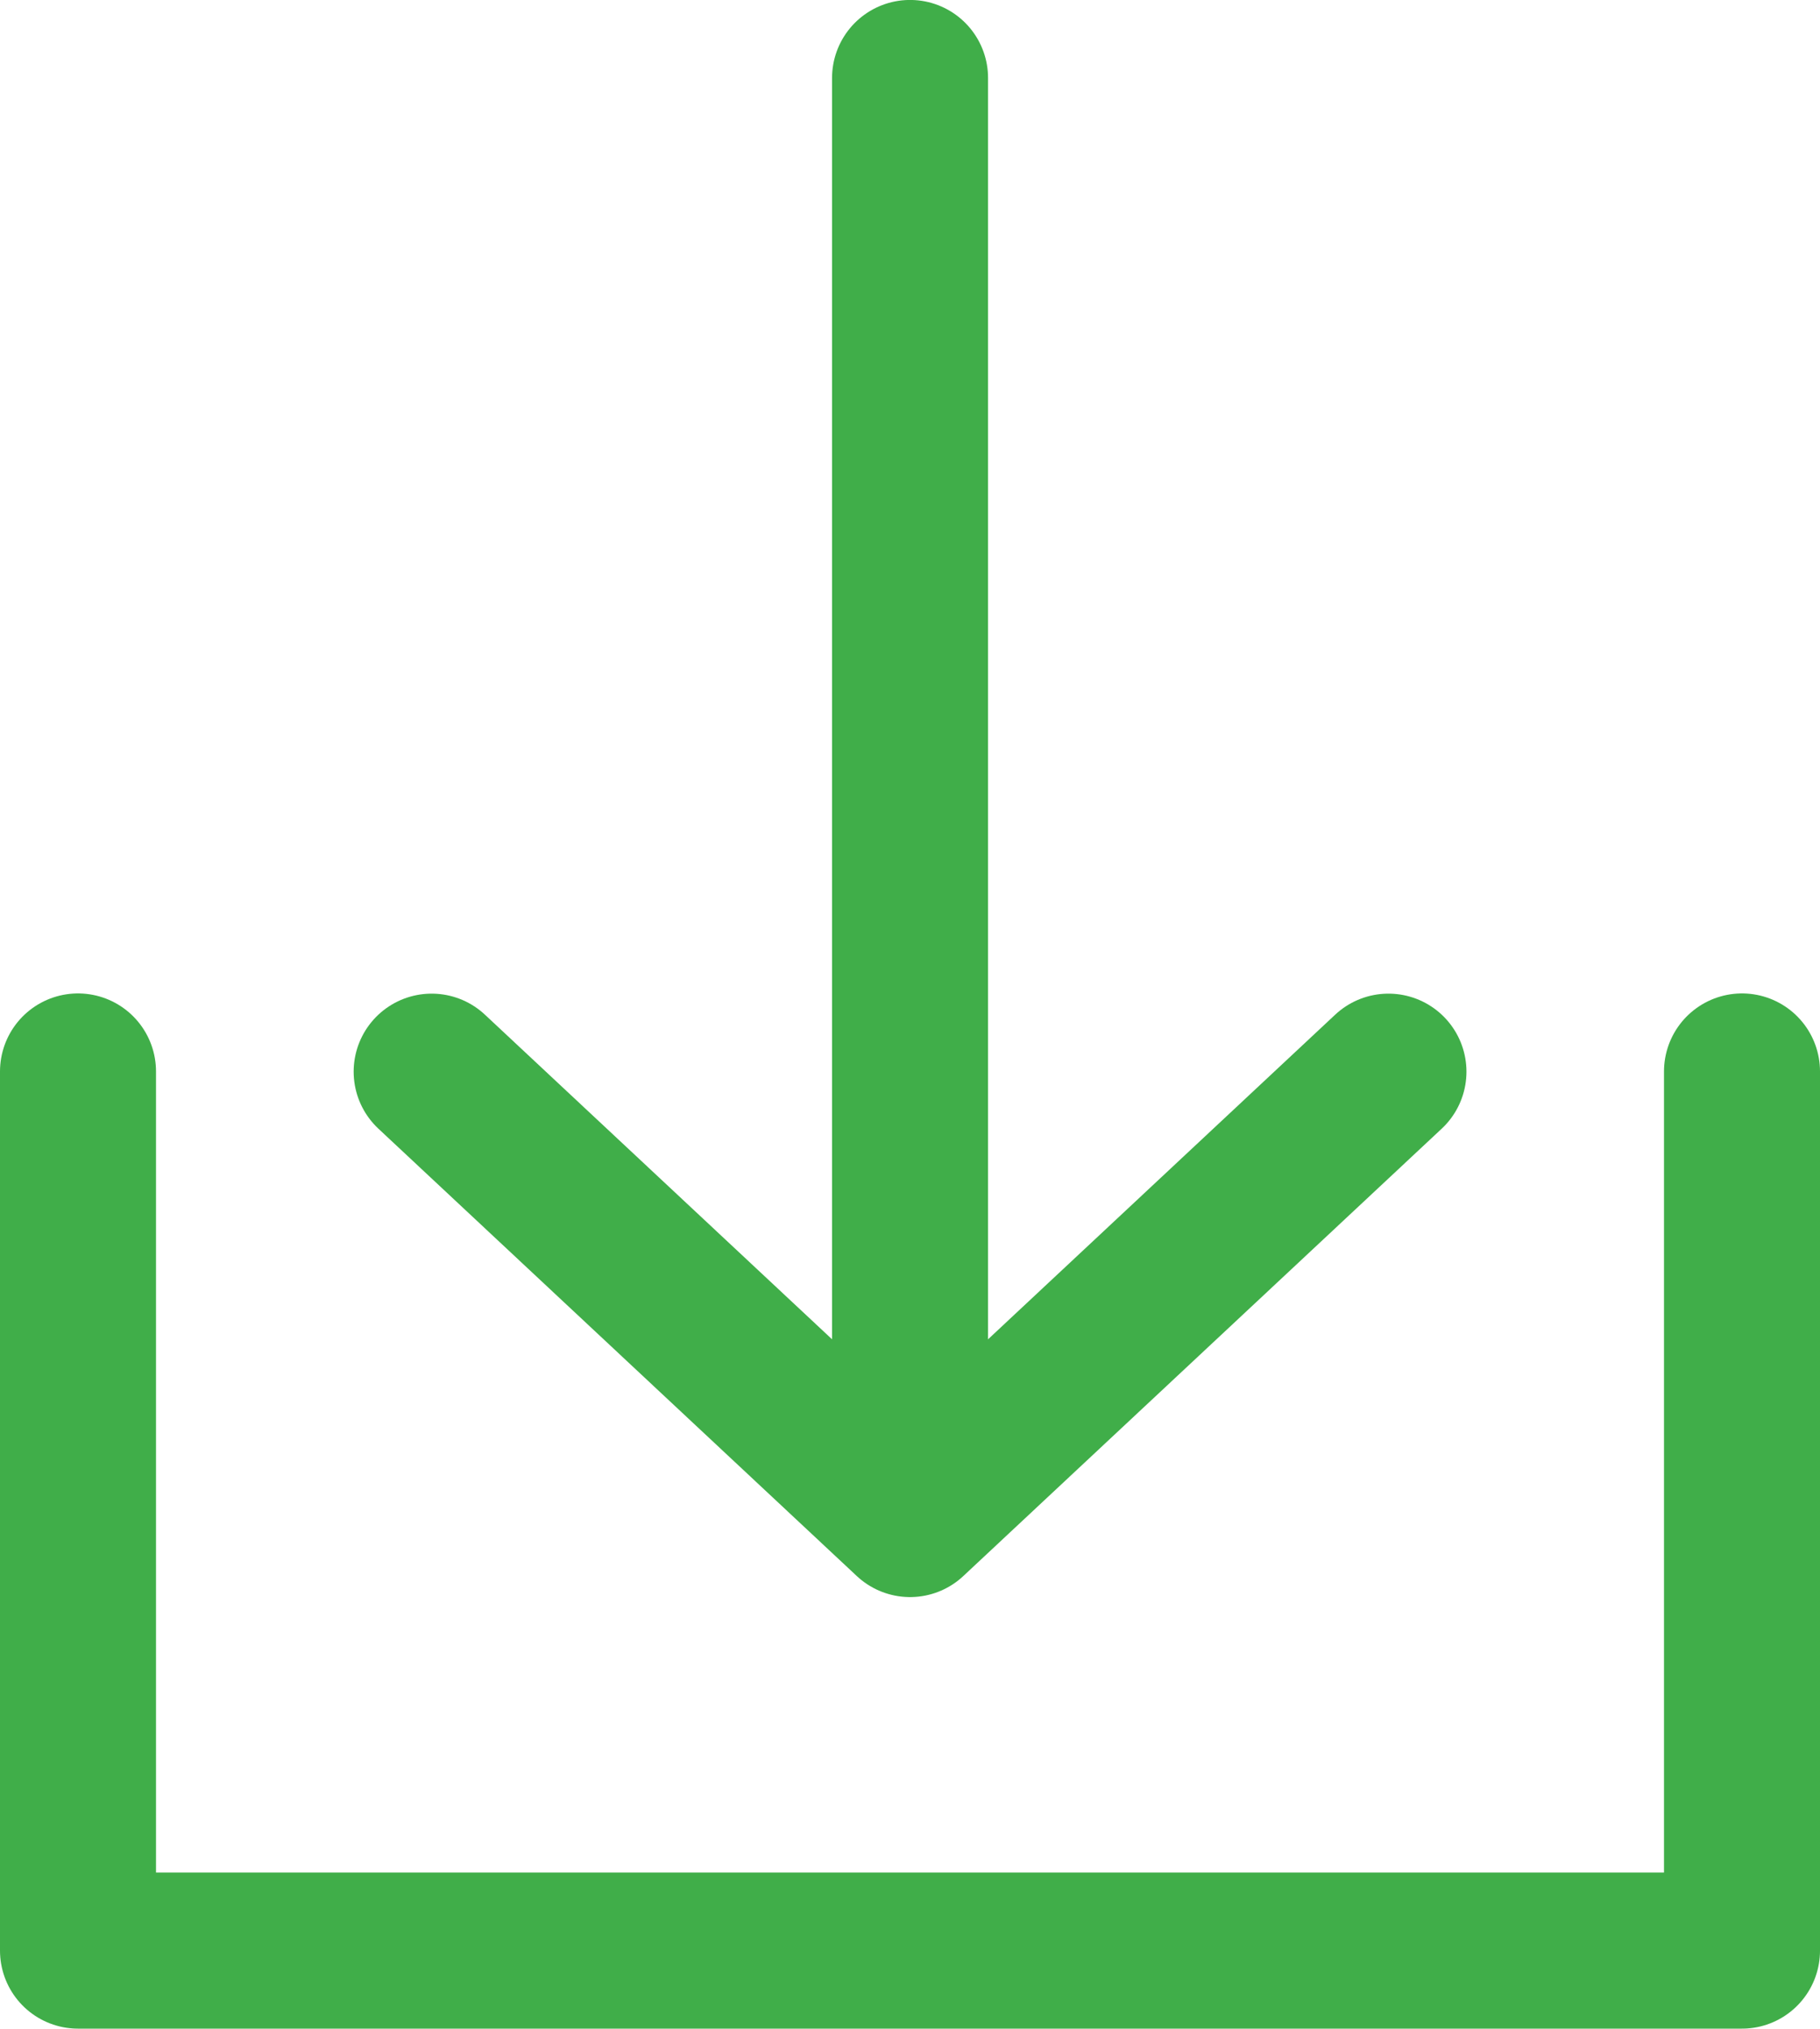 <svg xmlns="http://www.w3.org/2000/svg" width="35" height="39" viewBox="0 0 35 39"><defs><style>.a,.b{fill:none;stroke:#40ae49;stroke-linecap:round;stroke-width:3px;}.a{stroke-linejoin:round;}</style></defs><g transform="translate(-468.5 -3730.545)"><path class="a" d="M13227,3741.846v16.9h32v-16.9" transform="translate(-12757 9.296)"/><path class="a" d="M13362.975,3748.452l9.2,8.6,9.2-8.6" transform="translate(-12886.174 2.694)"/><line class="b" y2="26.544" transform="translate(486.001 3732.044)"/></g></svg>